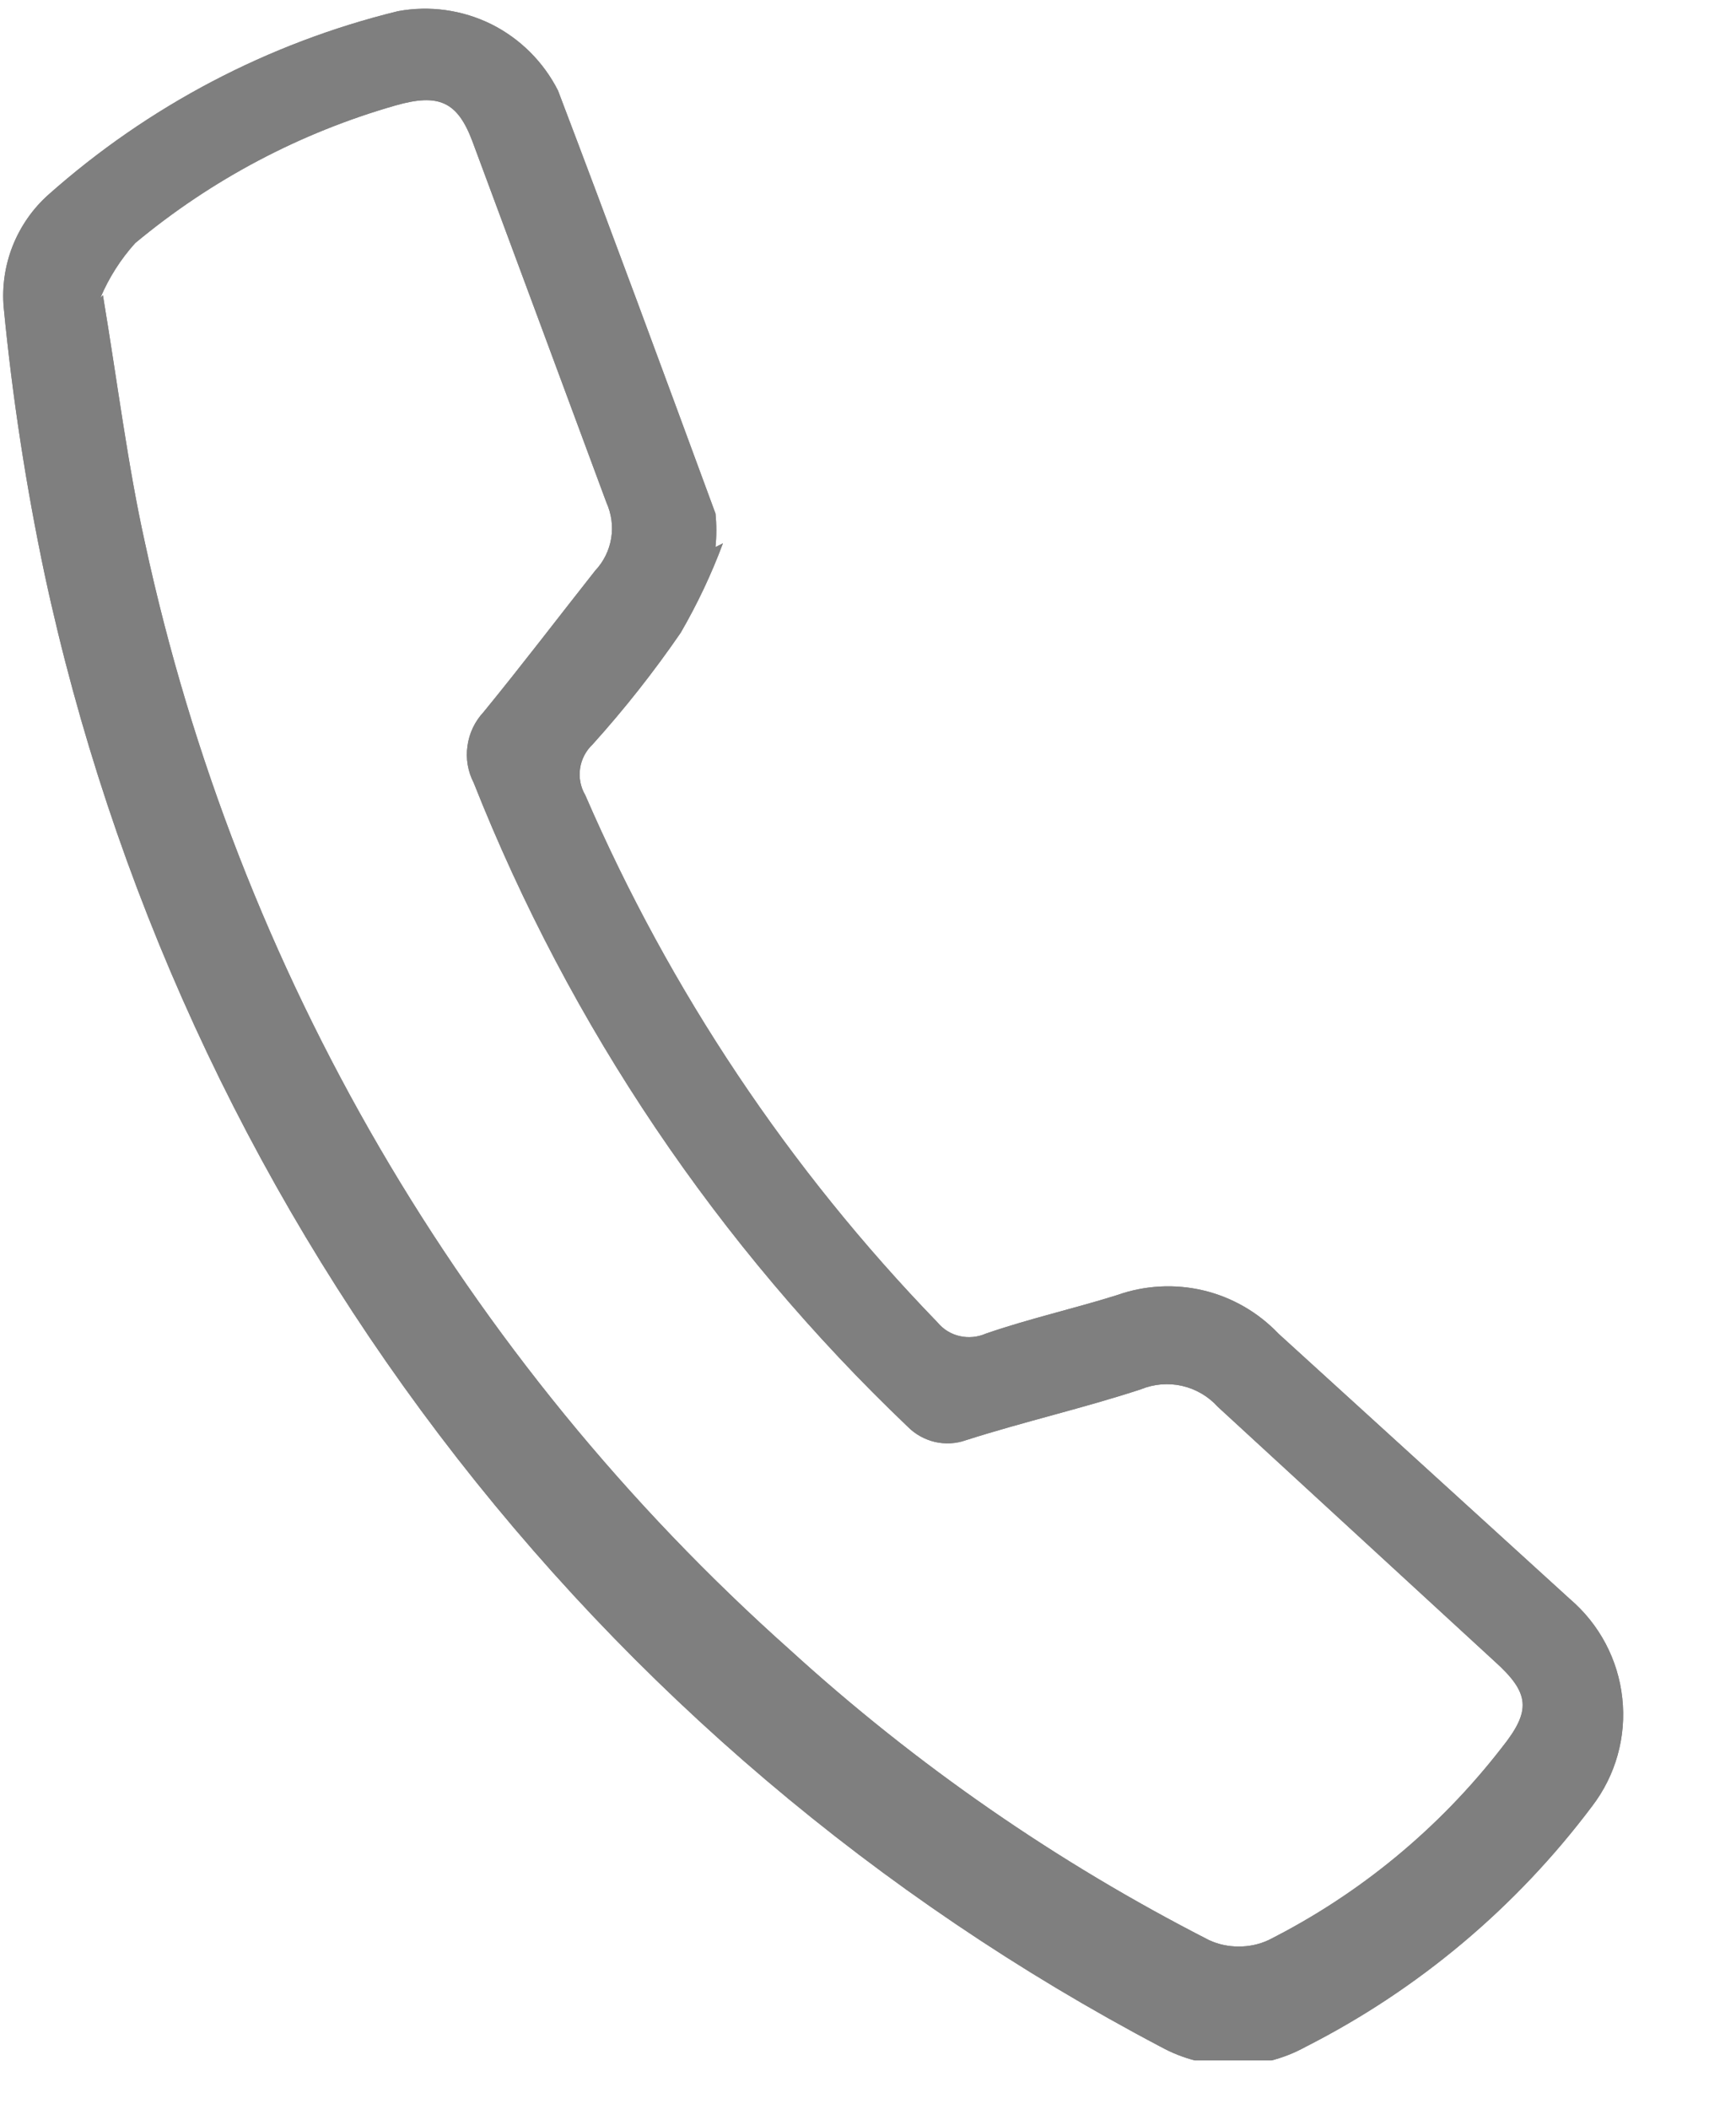 <svg width="14" height="17" viewBox="0 0 14 17" fill="none" xmlns="http://www.w3.org/2000/svg">
<g clip-path="url(#clip0_683_369)">
<path d="M5.83 4.38C5.737 4.63 5.623 4.87 5.49 5.1C5.273 5.416 5.036 5.716 4.78 6C4.725 6.052 4.689 6.12 4.678 6.195C4.667 6.269 4.682 6.346 4.72 6.41C5.403 7.987 6.365 9.426 7.56 10.66C7.606 10.716 7.669 10.755 7.74 10.771C7.81 10.787 7.884 10.78 7.95 10.751C8.3 10.63 8.66 10.55 9.01 10.44C9.233 10.361 9.475 10.348 9.706 10.403C9.936 10.458 10.146 10.579 10.31 10.751L12.66 12.89C12.898 13.093 13.05 13.379 13.083 13.69C13.117 14 13.03 14.312 12.84 14.56C12.228 15.375 11.438 16.039 10.53 16.5C10.351 16.599 10.149 16.65 9.945 16.65C9.741 16.65 9.539 16.599 9.36 16.5C7.083 15.301 5.096 13.616 3.541 11.565C1.986 9.514 0.9 7.147 0.36 4.63C0.21 3.92 0.1 3.203 0.03 2.48C0.015 2.311 0.04 2.141 0.102 1.983C0.165 1.825 0.263 1.683 0.39 1.57C1.195 0.855 2.163 0.346 3.21 0.09C3.465 0.043 3.729 0.08 3.962 0.195C4.194 0.311 4.383 0.499 4.5 0.73C4.93 1.86 5.35 3 5.77 4.14C5.779 4.23 5.779 4.321 5.77 4.41L5.83 4.38ZM0.83 2.38C0.95 3.1 1.03 3.75 1.17 4.38C1.915 7.829 3.736 10.953 6.37 13.3C7.387 14.227 8.524 15.014 9.75 15.64C9.825 15.675 9.907 15.692 9.99 15.692C10.073 15.692 10.155 15.675 10.23 15.64C10.964 15.27 11.606 14.74 12.11 14.09C12.35 13.79 12.34 13.65 12.05 13.39L9.82 11.34C9.744 11.256 9.643 11.197 9.532 11.172C9.421 11.147 9.305 11.157 9.2 11.2C8.74 11.351 8.26 11.46 7.79 11.61C7.709 11.639 7.622 11.643 7.539 11.624C7.456 11.604 7.38 11.562 7.32 11.501C5.791 10.044 4.597 8.273 3.82 6.31C3.773 6.219 3.755 6.115 3.77 6.013C3.784 5.911 3.829 5.816 3.9 5.74C4.21 5.361 4.5 4.98 4.8 4.6C4.868 4.528 4.913 4.437 4.929 4.339C4.945 4.241 4.931 4.141 4.89 4.05C4.52 3.05 4.17 2.11 3.81 1.14C3.69 0.82 3.54 0.75 3.19 0.85C2.42 1.07 1.705 1.448 1.09 1.96C0.973 2.09 0.878 2.239 0.81 2.4L0.83 2.38Z" fill="#7F7F7F"/>
<g clip-path="url(#clip1_683_369)">
<path d="M5.83 4.38C5.737 4.63 5.623 4.87 5.49 5.1C5.273 5.416 5.036 5.716 4.78 6C4.725 6.052 4.689 6.12 4.678 6.195C4.667 6.269 4.682 6.346 4.72 6.41C5.403 7.987 6.365 9.426 7.56 10.66C7.606 10.716 7.669 10.755 7.74 10.771C7.81 10.787 7.884 10.78 7.95 10.751C8.3 10.63 8.66 10.55 9.01 10.44C9.233 10.361 9.475 10.348 9.706 10.403C9.936 10.458 10.146 10.579 10.31 10.751L12.66 12.89C12.898 13.093 13.05 13.379 13.083 13.69C13.117 14 13.03 14.312 12.84 14.56C12.228 15.375 11.438 16.039 10.53 16.5C10.351 16.599 10.149 16.65 9.945 16.65C9.741 16.65 9.539 16.599 9.36 16.5C7.083 15.301 5.096 13.616 3.541 11.565C1.986 9.514 0.9 7.147 0.36 4.63C0.21 3.92 0.1 3.203 0.03 2.48C0.015 2.311 0.04 2.141 0.102 1.983C0.165 1.825 0.263 1.683 0.39 1.57C1.195 0.855 2.163 0.346 3.21 0.09C3.465 0.043 3.729 0.08 3.962 0.195C4.194 0.311 4.383 0.499 4.5 0.73C4.93 1.86 5.35 3 5.77 4.14C5.779 4.23 5.779 4.321 5.77 4.41L5.83 4.38ZM0.83 2.38C0.95 3.1 1.03 3.75 1.17 4.38C1.915 7.829 3.736 10.953 6.37 13.3C7.387 14.227 8.524 15.014 9.75 15.64C9.825 15.675 9.907 15.692 9.99 15.692C10.073 15.692 10.155 15.675 10.23 15.64C10.964 15.27 11.606 14.74 12.11 14.09C12.35 13.79 12.34 13.65 12.05 13.39L9.82 11.34C9.744 11.256 9.643 11.197 9.532 11.172C9.421 11.147 9.305 11.157 9.2 11.2C8.74 11.351 8.26 11.46 7.79 11.61C7.709 11.639 7.622 11.643 7.539 11.624C7.456 11.604 7.38 11.562 7.32 11.501C5.791 10.044 4.597 8.273 3.82 6.31C3.773 6.219 3.755 6.115 3.77 6.013C3.784 5.911 3.829 5.816 3.9 5.74C4.21 5.361 4.5 4.98 4.8 4.6C4.868 4.528 4.913 4.437 4.929 4.339C4.945 4.241 4.931 4.141 4.89 4.05C4.52 3.05 4.17 2.11 3.81 1.14C3.69 0.82 3.54 0.75 3.19 0.85C2.42 1.07 1.705 1.448 1.09 1.96C0.973 2.09 0.878 2.239 0.81 2.4L0.83 2.38Z" fill="#7F7F7F"/>
</g>
</g>
<defs>
<clipPath id="clip0_683_369">
<rect width="13.1" height="16.61" fill="white"/>
</clipPath>
<clipPath id="clip1_683_369">
<rect width="13.1" height="16.61" fill="white"/>
</clipPath>
</defs>
</svg>
